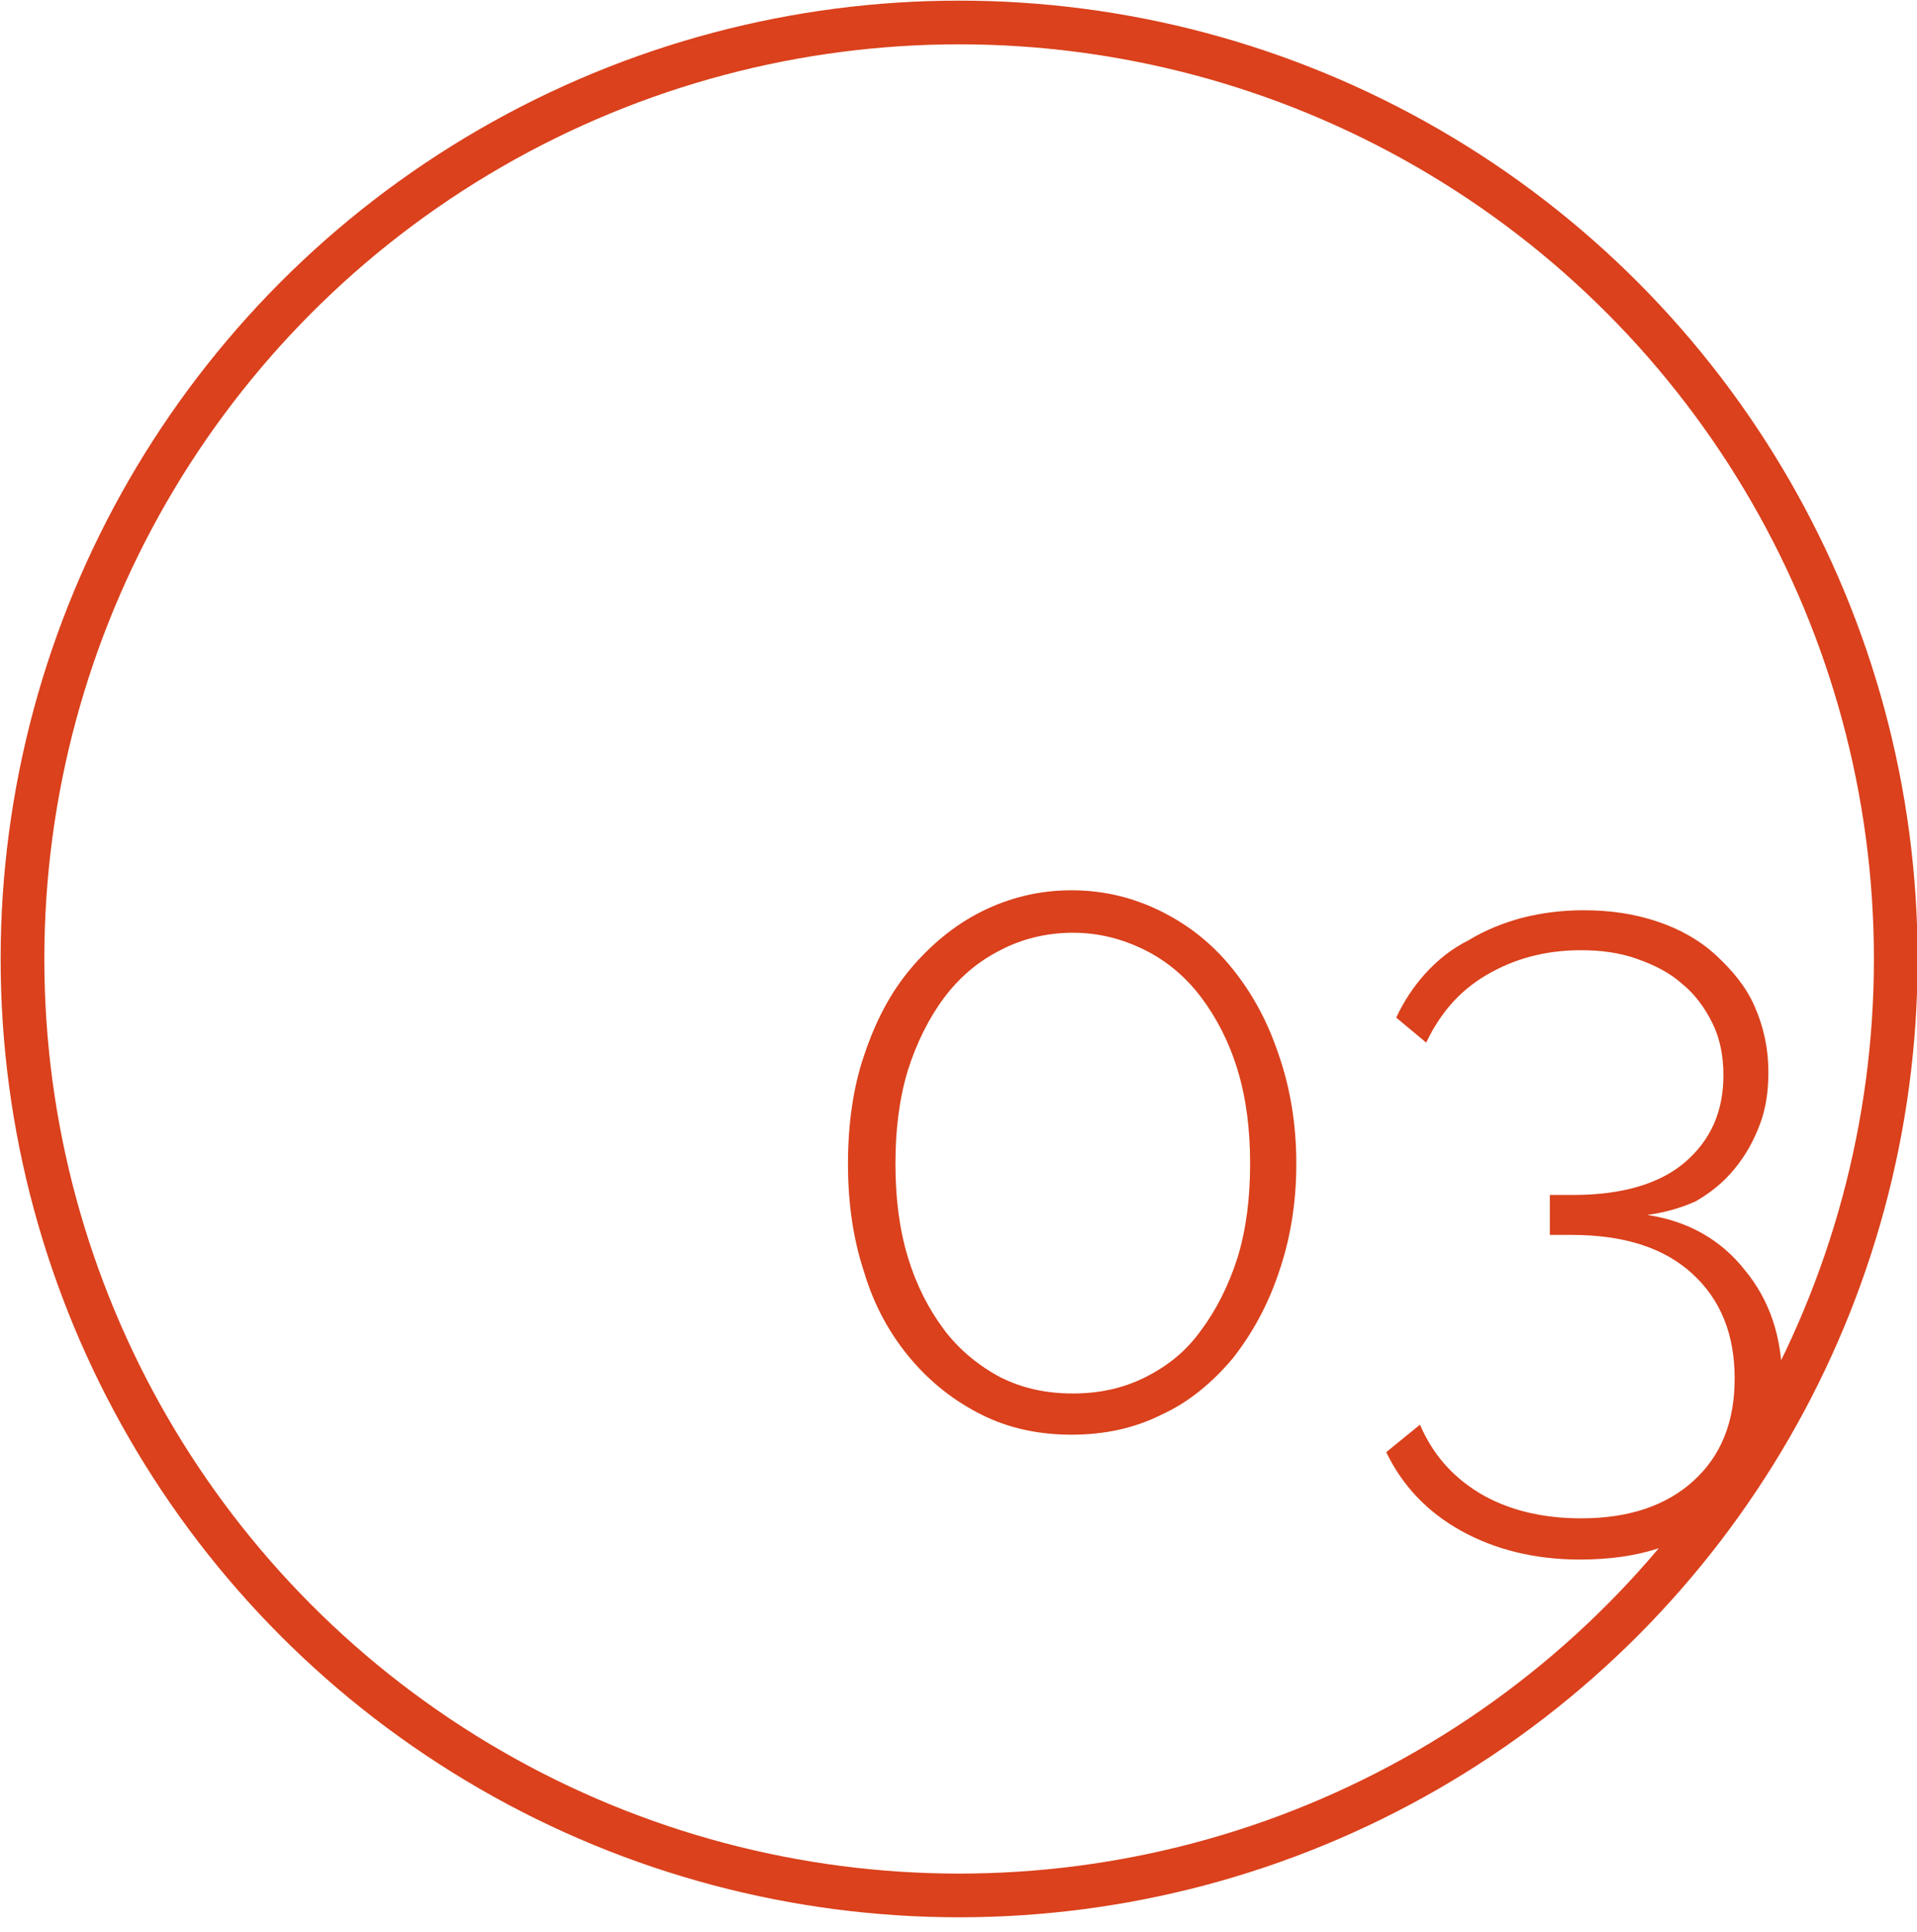 <?xml version="1.0" encoding="utf-8"?>
<!-- Generator: Adobe Illustrator 27.1.0, SVG Export Plug-In . SVG Version: 6.00 Build 0)  -->
<svg version="1.1" id="Livello_1" xmlns="http://www.w3.org/2000/svg" xmlns:xlink="http://www.w3.org/1999/xlink" x="0px" y="0px"
	 viewBox="0 0 153.5 154.7" style="enable-background:new 0 0 153.5 154.7;" xml:space="preserve">
<style type="text/css">
	.st0{fill:none;stroke:#DA411C;stroke-width:3.5;stroke-miterlimit:10;}
	.st1{enable-background:new    ;}
	.st2{fill:#DA411C;}
</style>
<circle class="st0" cx="76.8" cy="76.8" r="75"/>
<g class="st1">
	<path class="st2" d="M103.8,93.2c0,3.2-0.5,6.1-1.4,8.7c-0.9,2.7-2.2,5-3.7,6.9c-1.6,1.9-3.5,3.5-5.7,4.5c-2.2,1.1-4.6,1.6-7.2,1.6
		c-2.6,0-5-0.5-7.2-1.6c-2.2-1.1-4.1-2.6-5.7-4.5c-1.6-1.9-2.9-4.2-3.7-6.9c-0.9-2.7-1.3-5.6-1.3-8.7s0.4-6.1,1.3-8.7
		c0.9-2.7,2.1-5,3.7-6.9c1.6-1.9,3.5-3.5,5.7-4.6c2.2-1.1,4.6-1.7,7.2-1.7c2.6,0,5,0.6,7.2,1.7c2.2,1.1,4.1,2.6,5.7,4.6
		s2.8,4.2,3.7,6.9C103.3,87.1,103.8,90,103.8,93.2z M100.1,93.2c0-2.7-0.3-5.2-1-7.5c-0.7-2.3-1.7-4.2-2.9-5.8
		c-1.2-1.6-2.7-2.9-4.5-3.8c-1.8-0.9-3.7-1.4-5.8-1.4s-4.1,0.5-5.8,1.4c-1.8,0.9-3.3,2.2-4.5,3.8c-1.2,1.6-2.2,3.6-2.9,5.8
		c-0.7,2.3-1,4.8-1,7.5c0,2.7,0.3,5.2,1,7.5c0.7,2.3,1.7,4.2,2.9,5.8c1.2,1.6,2.8,2.9,4.5,3.8c1.8,0.9,3.7,1.3,5.8,1.3
		s4-0.4,5.8-1.3c1.8-0.9,3.3-2.1,4.5-3.8c1.2-1.6,2.2-3.6,2.9-5.8C99.8,98.4,100.1,95.9,100.1,93.2z"/>
	<path class="st2" d="M131.9,97.3c3.3,0.5,5.9,2,7.8,4.4c2,2.4,3,5.4,3,8.9c0,2.2-0.4,4.1-1.2,5.9c-0.8,1.8-1.9,3.3-3.3,4.5
		c-1.4,1.2-3.1,2.2-5.1,2.9c-2,0.7-4.2,1-6.6,1c-3.6,0-6.8-0.8-9.5-2.3c-2.7-1.5-4.7-3.6-6-6.3l2.7-2.2c1,2.3,2.5,4.1,4.8,5.5
		c2.2,1.3,4.9,2,8.1,2c3.8,0,6.8-1,9-3c2.2-2,3.3-4.7,3.3-8.2s-1.1-6.3-3.4-8.4c-2.3-2.1-5.5-3.1-9.7-3.1h-1.7v-3.2h1.9
		c3.9,0,6.9-0.9,8.9-2.6c2.1-1.8,3.1-4.1,3.1-7c0-1.6-0.3-3-0.9-4.2c-0.6-1.2-1.4-2.3-2.4-3.1c-1-0.9-2.2-1.5-3.6-2
		c-1.4-0.5-2.9-0.7-4.5-0.7c-2.9,0-5.4,0.7-7.6,2c-2.2,1.3-3.7,3.1-4.8,5.4l-2.4-2c0.6-1.3,1.4-2.5,2.3-3.5c1-1.1,2.1-2,3.5-2.7
		c1.3-0.8,2.8-1.4,4.3-1.8c1.6-0.4,3.2-0.6,4.9-0.6c2.2,0,4.1,0.3,5.9,0.9c1.8,0.6,3.4,1.5,4.7,2.7c1.3,1.2,2.4,2.5,3.1,4.1
		s1.1,3.3,1.1,5.3c0,1.5-0.2,2.9-0.7,4.2c-0.5,1.3-1.1,2.4-2,3.5s-1.9,1.9-3.1,2.6C134.7,96.7,133.4,97.1,131.9,97.3z"/>
</g>
</svg>
